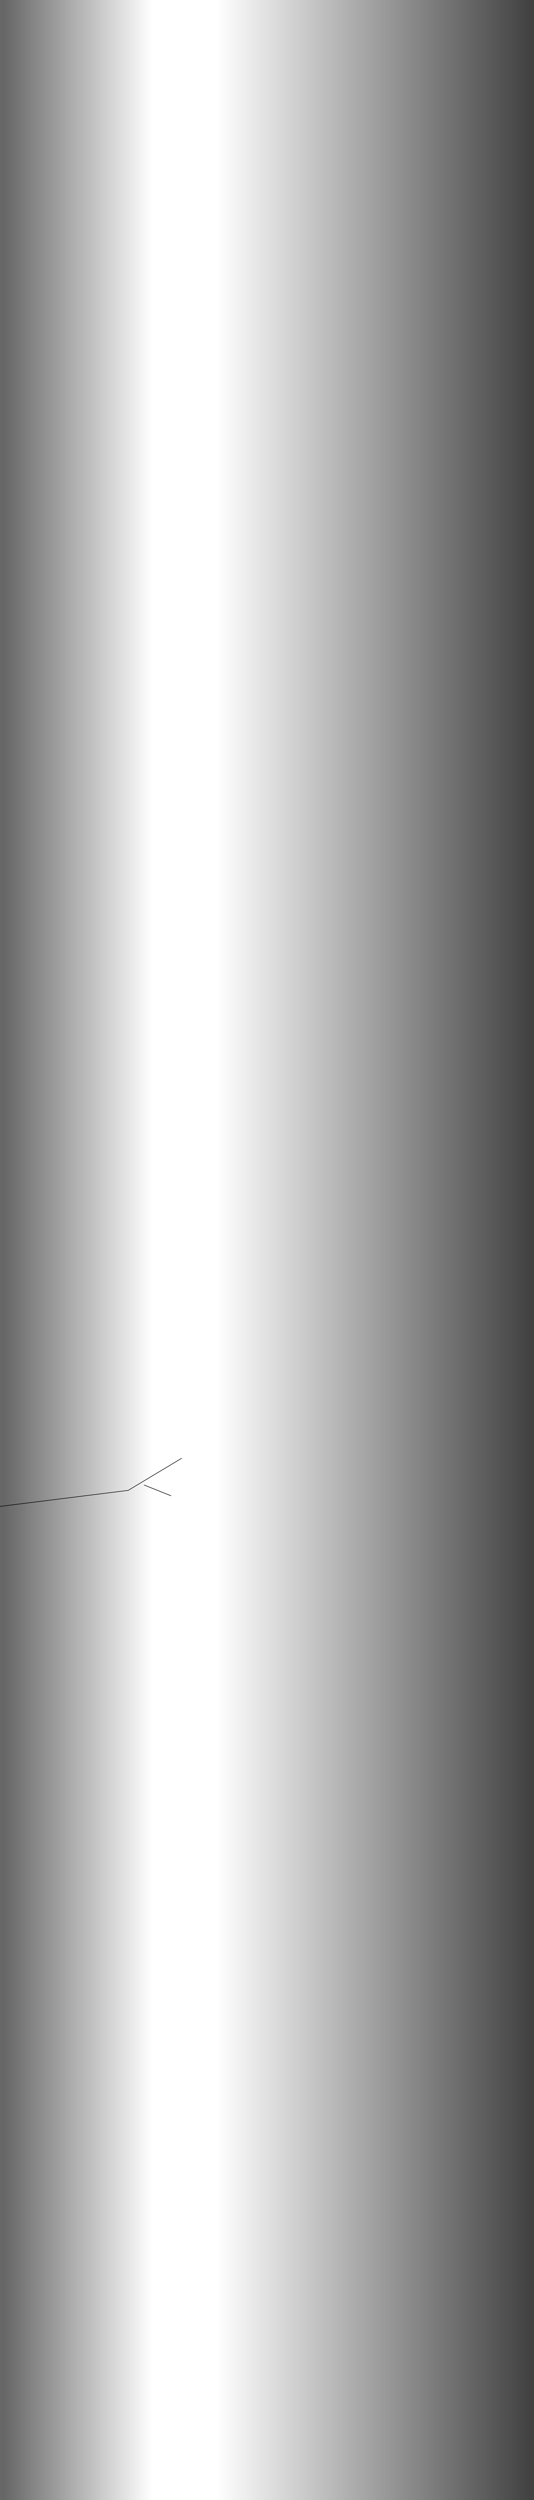 <?xml version="1.0" encoding="UTF-8" standalone="no"?>
<svg xmlns:xlink="http://www.w3.org/1999/xlink" height="234.0px" width="50.0px" xmlns="http://www.w3.org/2000/svg">
  <rect width="100%" height="100%" fill="#808080" stroke="none"/>
  <g transform="matrix(1.0, 0.0, 0.0, 1.0, -265.5, 234.0)">
    <path d="M315.5 -234.0 L315.5 0.0 265.5 0.0 265.5 -93.0 265.5 -234.0 315.5 -234.0 M282.5 -97.5 L277.5 -94.5 265.5 -93.0 277.5 -94.5 282.5 -97.5 M281.5 -94.0 L279.0 -95.0 281.5 -94.0" fill="url(#gradient0)" fill-rule="evenodd" stroke="none"/>
    <path d="M279.0 -95.0 L281.5 -94.0 M265.5 -93.0 L277.5 -94.5 282.5 -97.5" fill="none" stroke="#000000" stroke-linecap="round" stroke-linejoin="round" stroke-width="0.05"/>
  </g>
  <defs>
    <linearGradient gradientTransform="matrix(0.03, 0.0, 0.0, 0.143, 290.5, -117.0)" gradientUnits="userSpaceOnUse" id="gradient0" spreadMethod="pad" x1="-819.2" x2="819.2">
      <stop offset="0.0" stop-color="#676767"/>
      <stop offset="0.282" stop-color="#ffffff"/>
      <stop offset="0.404" stop-color="#ffffff"/>
      <stop offset="1.0" stop-color="#424242"/>
    </linearGradient>
  </defs>
</svg>
